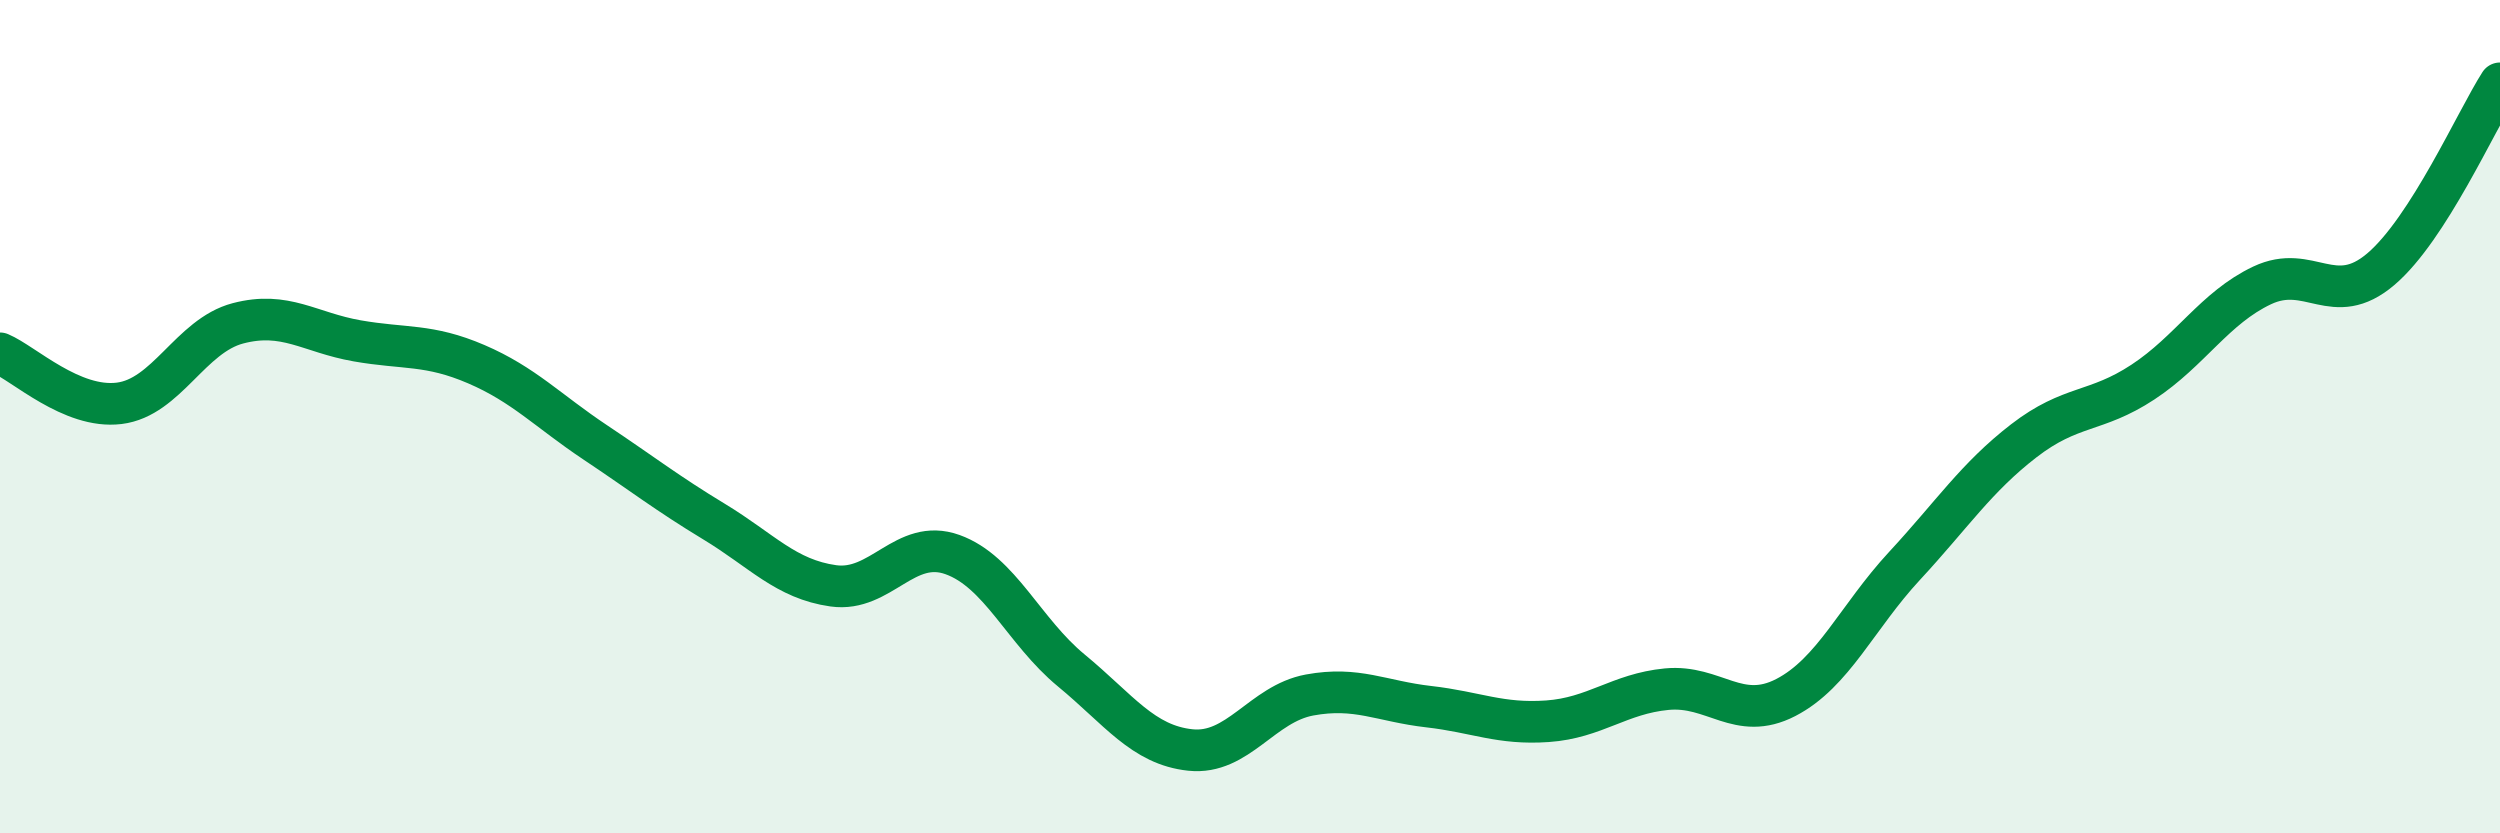 
    <svg width="60" height="20" viewBox="0 0 60 20" xmlns="http://www.w3.org/2000/svg">
      <path
        d="M 0,8.48 C 0.57,8.72 1.72,9.82 2.86,9.68 C 4,9.54 4.57,8.06 5.71,7.76 C 6.85,7.46 7.43,7.98 8.57,8.18 C 9.71,8.38 10.29,8.25 11.43,8.74 C 12.57,9.23 13.15,9.86 14.29,10.62 C 15.43,11.38 16,11.83 17.14,12.52 C 18.28,13.21 18.86,13.9 20,14.06 C 21.14,14.22 21.72,12.9 22.86,13.31 C 24,13.72 24.57,15.15 25.71,16.09 C 26.85,17.03 27.43,17.88 28.57,18 C 29.71,18.12 30.29,16.89 31.43,16.68 C 32.57,16.47 33.15,16.83 34.29,16.96 C 35.43,17.09 36,17.39 37.14,17.31 C 38.28,17.23 38.86,16.65 40,16.54 C 41.14,16.43 41.72,17.33 42.86,16.74 C 44,16.15 44.57,14.81 45.71,13.58 C 46.85,12.35 47.43,11.46 48.57,10.58 C 49.71,9.7 50.29,9.92 51.43,9.17 C 52.57,8.42 53.15,7.39 54.29,6.85 C 55.43,6.31 56,7.43 57.14,6.46 C 58.28,5.49 59.43,2.89 60,2L60 20L0 20Z"
        fill="#008740"
        opacity="0.1"
        stroke-linecap="round"
        stroke-linejoin="round"
      />
      <path
        d="M 0,8.48 C 0.57,8.72 1.72,9.82 2.86,9.68 C 4,9.54 4.57,8.06 5.71,7.76 C 6.85,7.46 7.43,7.98 8.57,8.18 C 9.71,8.38 10.29,8.25 11.43,8.74 C 12.57,9.23 13.15,9.86 14.29,10.62 C 15.43,11.38 16,11.83 17.14,12.52 C 18.28,13.21 18.86,13.9 20,14.06 C 21.14,14.22 21.72,12.9 22.86,13.31 C 24,13.72 24.57,15.15 25.71,16.09 C 26.85,17.03 27.43,17.88 28.57,18 C 29.71,18.12 30.29,16.89 31.43,16.68 C 32.57,16.47 33.15,16.83 34.29,16.96 C 35.43,17.09 36,17.39 37.14,17.31 C 38.28,17.23 38.86,16.65 40,16.54 C 41.14,16.43 41.72,17.33 42.86,16.74 C 44,16.15 44.57,14.81 45.71,13.58 C 46.85,12.35 47.43,11.46 48.57,10.58 C 49.71,9.7 50.29,9.92 51.43,9.17 C 52.57,8.42 53.15,7.39 54.29,6.85 C 55.43,6.31 56,7.43 57.14,6.46 C 58.28,5.49 59.43,2.89 60,2"
        stroke="#008740"
        stroke-width="1"
        fill="none"
        stroke-linecap="round"
        stroke-linejoin="round"
      />
    </svg>
  